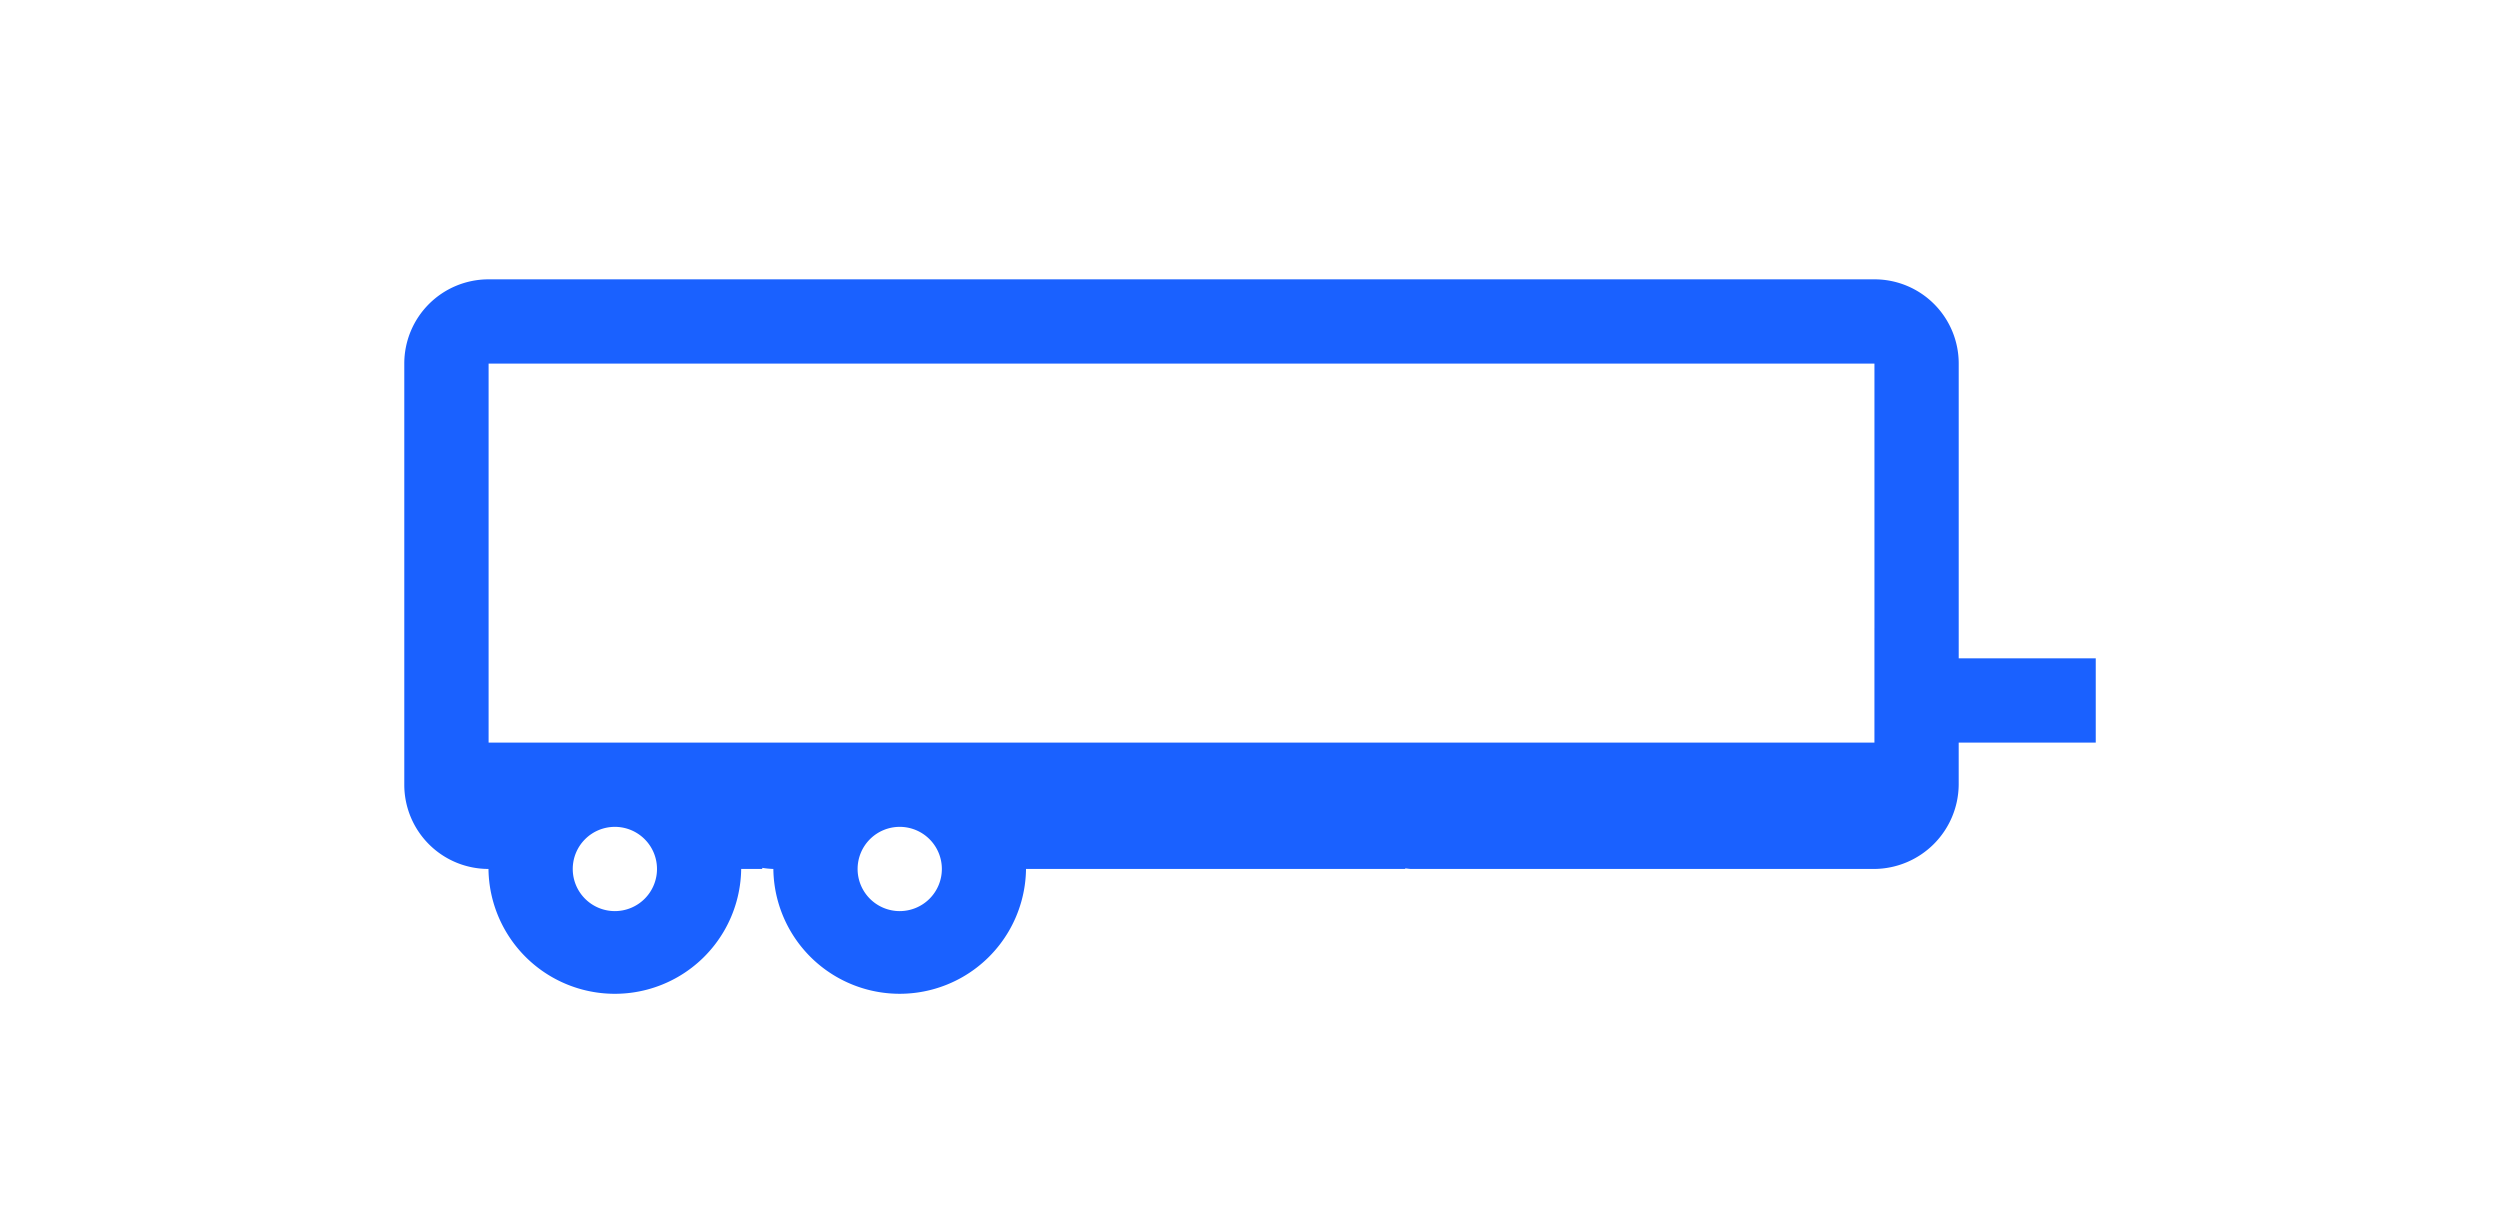 <svg id="Raggruppa_29684" data-name="Raggruppa 29684" xmlns="http://www.w3.org/2000/svg" xmlns:xlink="http://www.w3.org/1999/xlink" width="140" height="68" viewBox="0 0 140 68">
  <defs>
    <clipPath id="clip-path">
      <rect id="Rettangolo_17829" data-name="Rettangolo 17829" width="140" height="68" fill="#1a61ff"/>
    </clipPath>
  </defs>
  <g id="Raggruppa_29683" data-name="Raggruppa 29683" transform="translate(0 0)" clip-path="url(#clip-path)">
    <path id="Tracciato_29070" data-name="Tracciato 29070" d="M68.205,30.265v.019l0-.019,0-.019Z" transform="translate(41.483 18.396)" fill="#1a61ff"/>
    <path id="Tracciato_29071" data-name="Tracciato 29071" d="M101.126,30.951V14.441a4.714,4.714,0,0,0-4.714-4.714H18.795a4.717,4.717,0,0,0-4.717,4.717V38.03a4.716,4.716,0,0,0,4.715,4.715h0a7.076,7.076,0,0,0,14.151,0h1.18v-.061a4.742,4.742,0,0,0,.622.061,7.075,7.075,0,0,0,14.149,0H70.131v-.032c.113.008.22.032.336.032H96.41a4.761,4.761,0,0,0,4.715-4.717V35.671H108.8v-4.72ZM25.871,45.106a2.359,2.359,0,1,1,2.359-2.361,2.36,2.36,0,0,1-2.359,2.361m15.952,0a2.359,2.359,0,1,1,2.359-2.361,2.36,2.36,0,0,1-2.359,2.361M96.406,29.262v6.409H18.8V14.444H96.407V29.262Z" transform="translate(8.562 5.916)" fill="#1a61ff"/>
  </g>
</svg>
